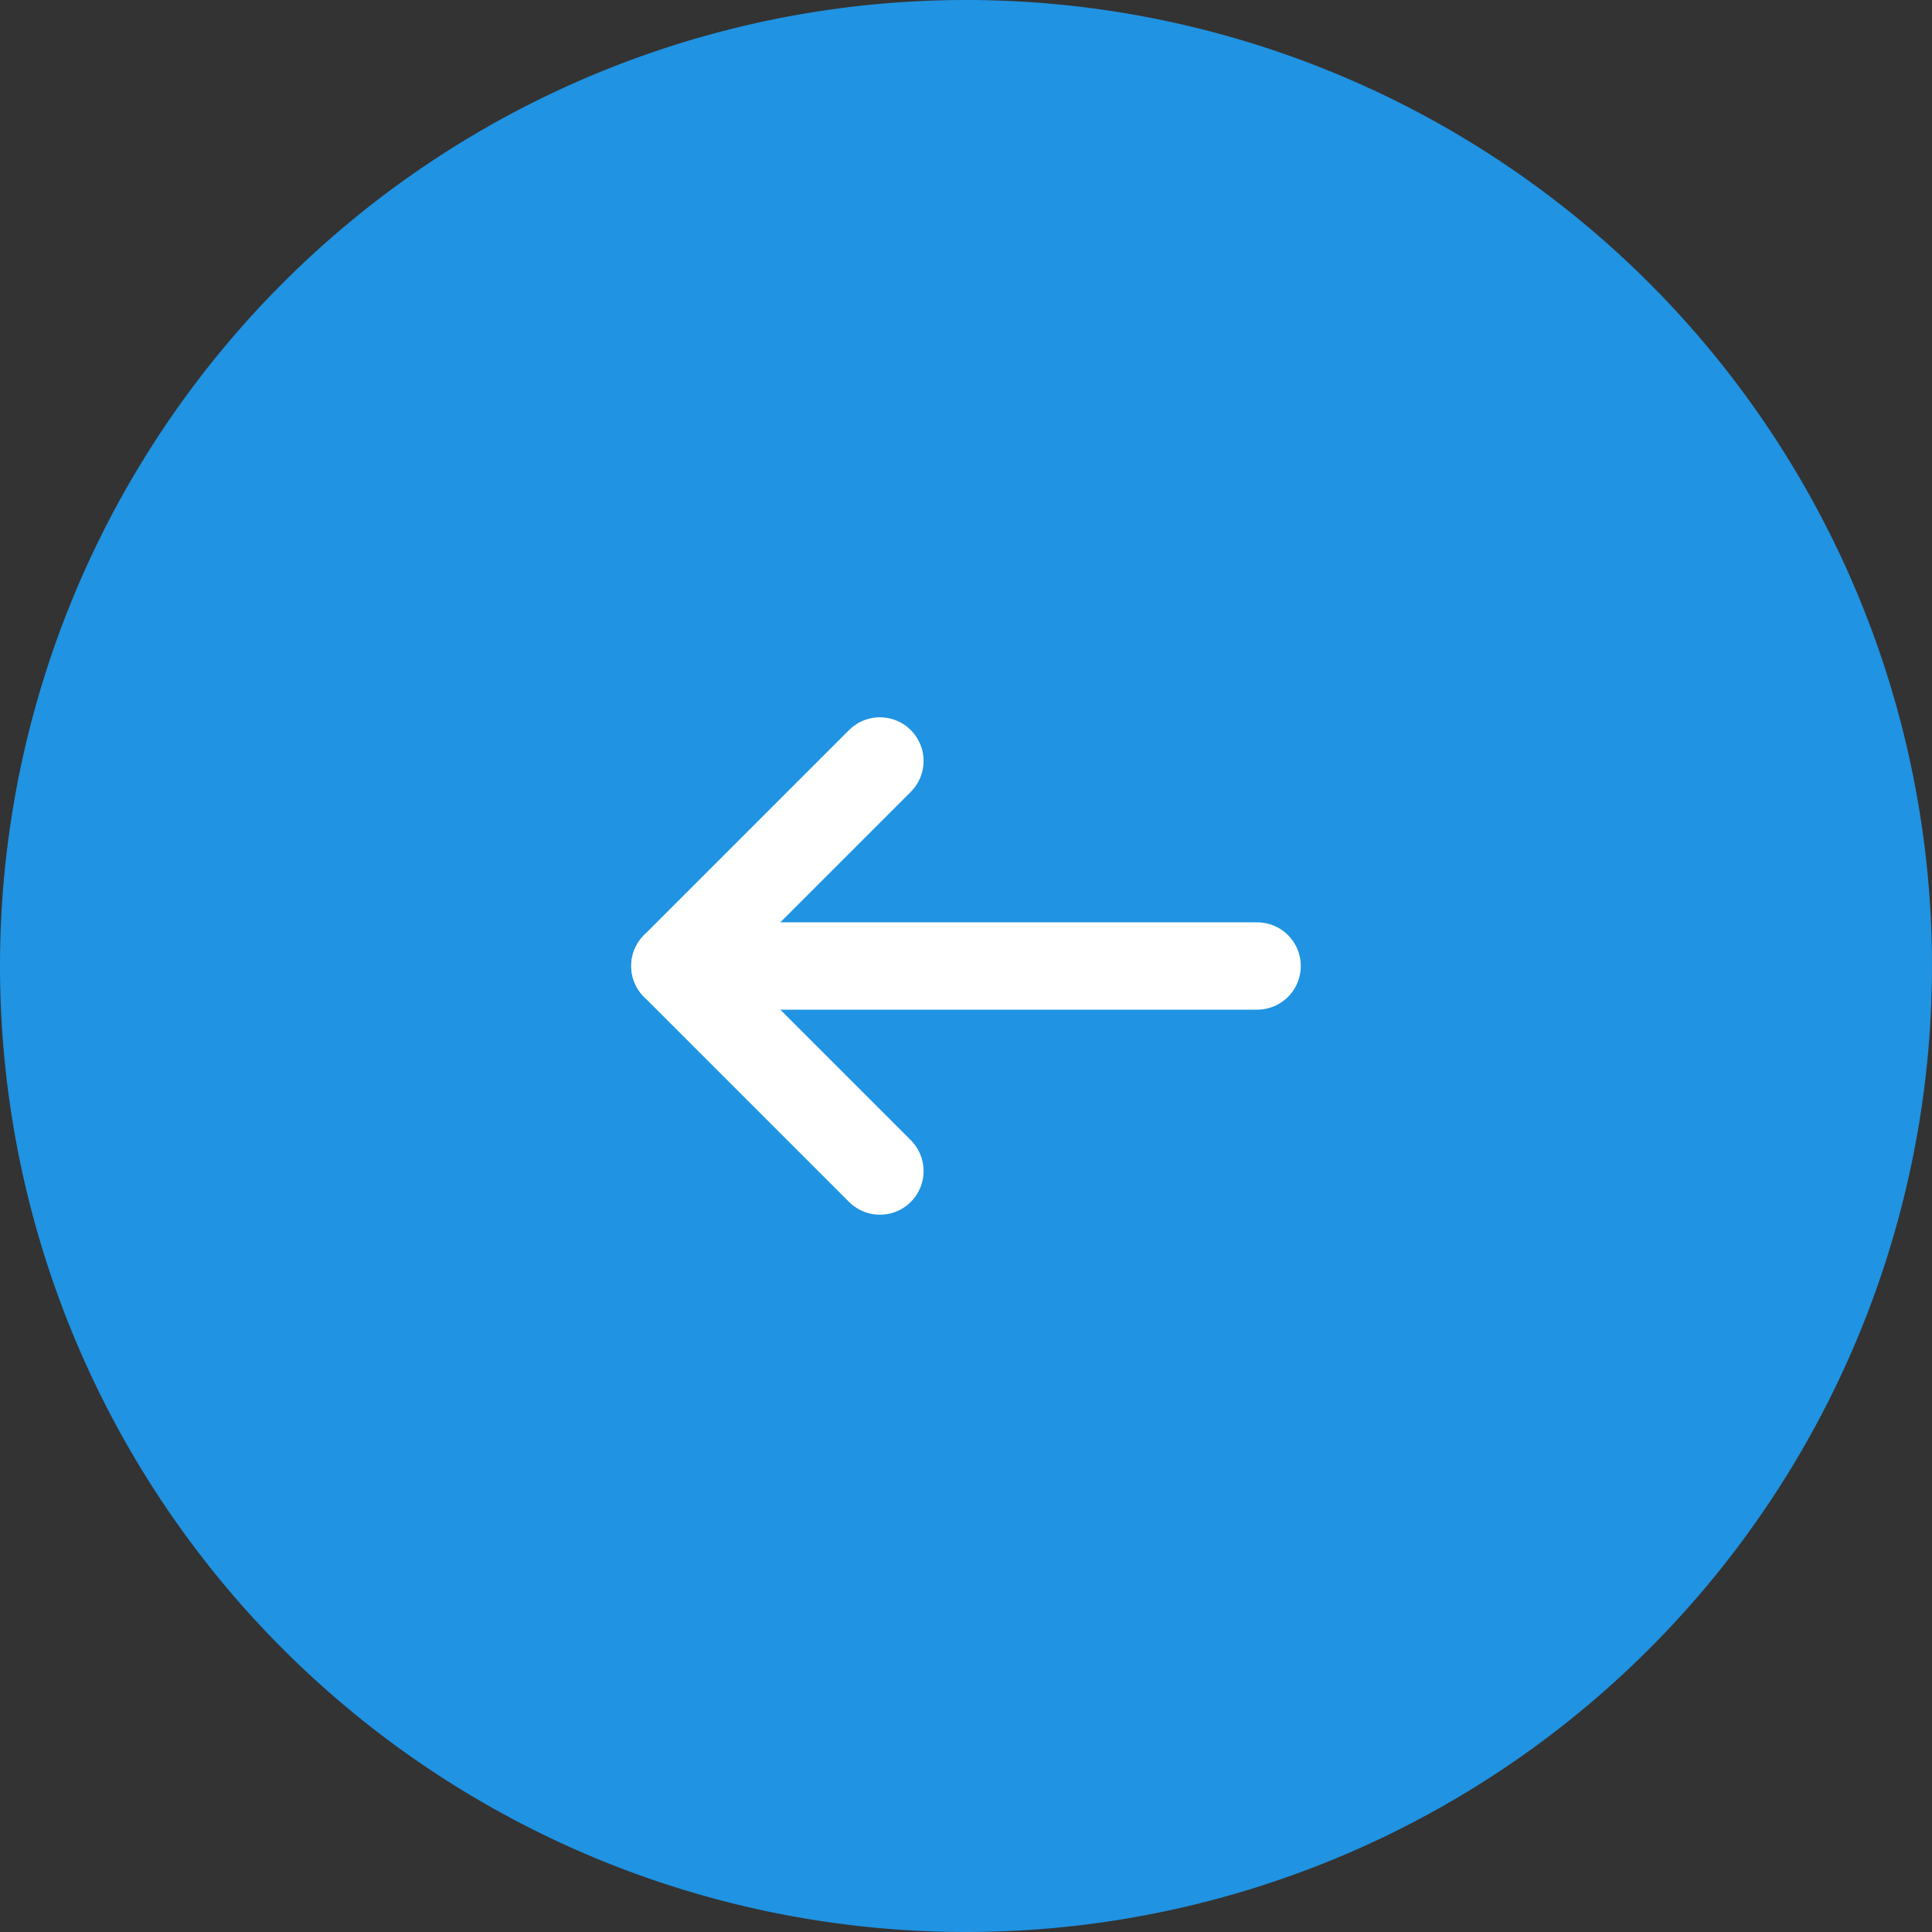 <svg xmlns="http://www.w3.org/2000/svg" xmlns:xlink="http://www.w3.org/1999/xlink" width="66.364" height="66.364" viewBox="0 0 66.364 66.364">
  <rect x="0" y="0" width="66.364" height="66.364" fill="#333333" stroke="none"/>
  <defs>
    <clipPath id="clip-path">
      <rect id="長方形_1164" data-name="長方形 1164" width="66.364" height="66.364" transform="translate(0 0)" fill="none"/>
    </clipPath>
  </defs>
  <g id="グループ_3527" data-name="グループ 3527" transform="translate(0 0)">
    <g id="グループ_3526" data-name="グループ 3526" clip-path="url(#clip-path)">
      <path id="パス_2990" data-name="パス 2990" d="M0,33.182A33.182,33.182,0,1,1,33.182,66.364,33.182,33.182,0,0,1,0,33.182" fill="#2093e2"/>
      <line id="線_122" data-name="線 122" x1="20" transform="translate(23.182 33.182)" fill="none" stroke="#fff" stroke-linecap="round" stroke-linejoin="round" stroke-width="3"/>
      <path id="パス_2991" data-name="パス 2991" d="M30.225,40.225l-7.043-7.043,7.043-7.043" fill="none" stroke="#fff" stroke-linecap="round" stroke-linejoin="round" stroke-width="3"/>
    </g>
  </g>
</svg>
